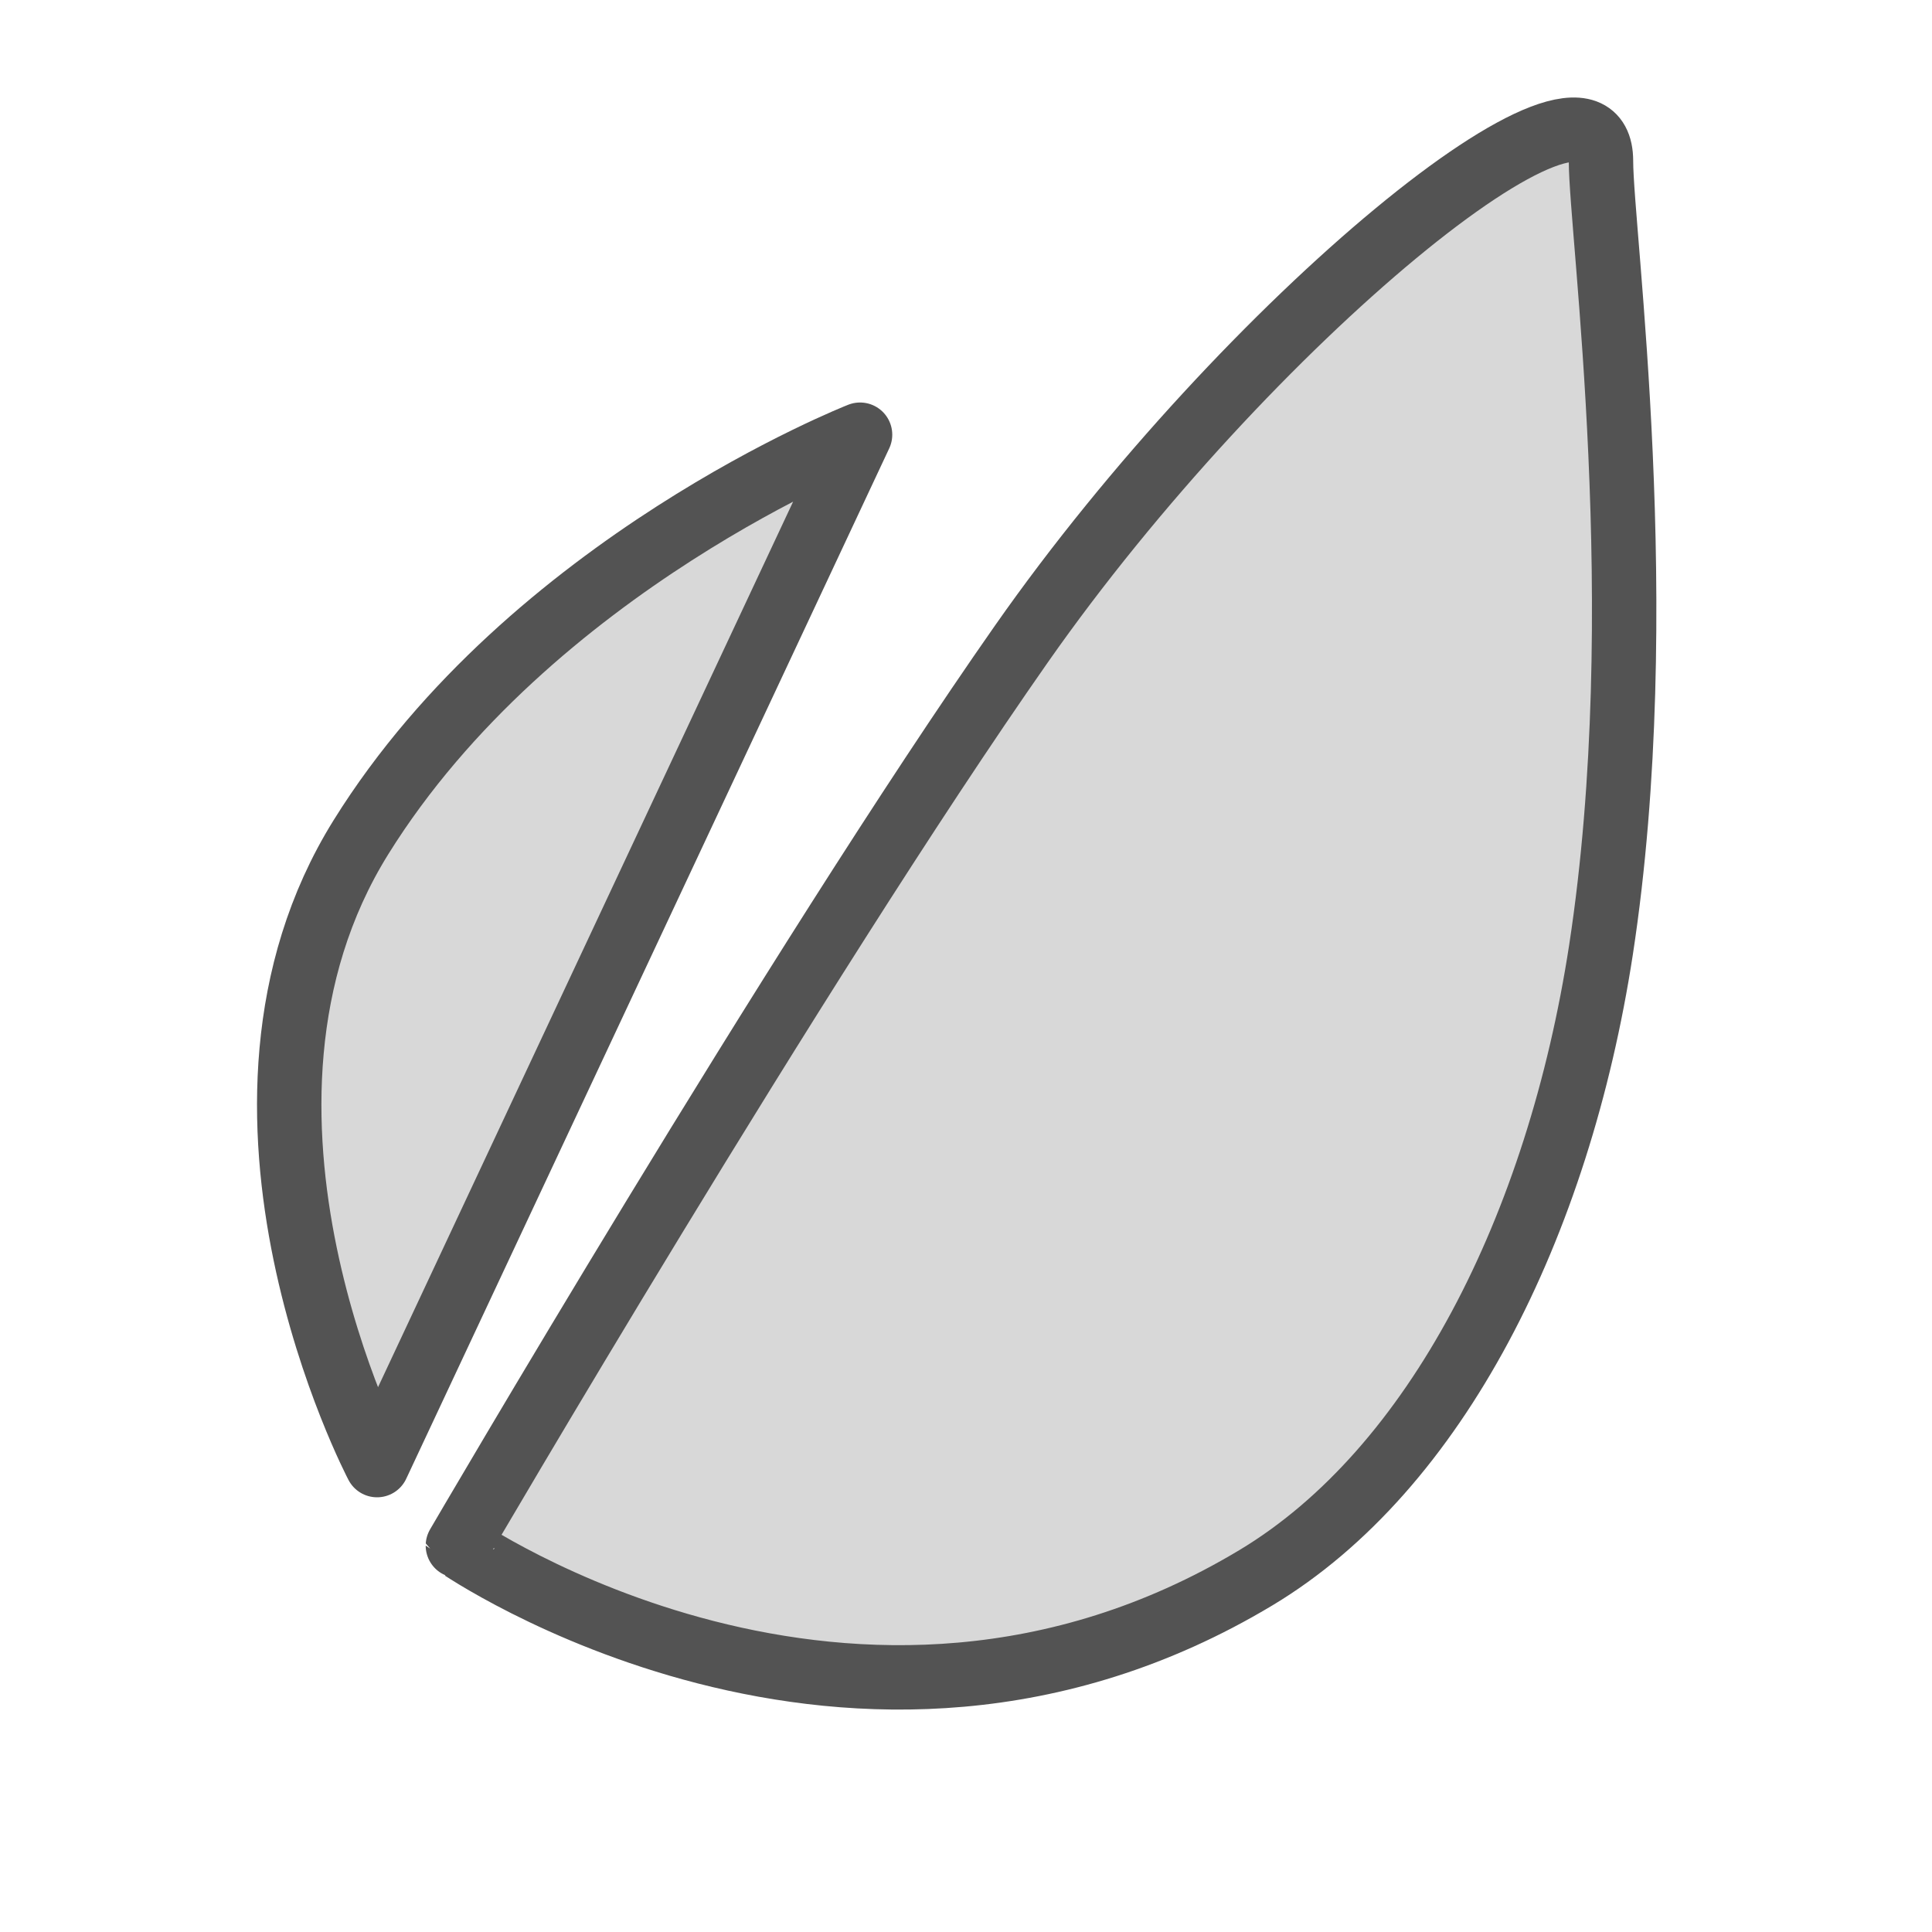 <?xml version="1.0" ?><svg data-name="Layer 1" id="Layer_1" viewBox="0 0 60 60" xmlns="http://www.w3.org/2000/svg" xmlns:xlink="http://www.w3.org/1999/xlink"><defs><style>.cls-1,.cls-4{fill:none;}.cls-1{clip-rule:evenodd;}.cls-2{clip-path:url(#clip-path);}.cls-3{fill:#d8d8d8;}.cls-4{stroke:#535353;stroke-linecap:round;stroke-linejoin:round;stroke-width:2px;}.cls-5{clip-path:url(#clip-path-2);}</style><clipPath id="clip-path"><path class="cls-1" d="M26.71,13.5S16.5,17.5,11.21,26s0.5,19.5.5,19.5Z"/></clipPath><clipPath id="clip-path-2"><path class="cls-1" d="M39,49c5.6-3.36,9.4-10.92,10.71-19.5,1.62-10.58,0-22.29,0-24.5,0-4-11,5-18,15s-17.5,28-17.5,28S26.5,56.5,39,49Z"/></clipPath></defs><title/><g class="cls-2"><rect class="cls-3" height="42" width="27.73" x="3.99" y="8.5"/></g><path class="cls-4" d="M26.71,13.5S16.5,17.5,11.21,26s0.5,19.5.5,19.5Z"/><g class="cls-5"><rect class="cls-3" height="58.06" width="46.22" x="9.21" y="-0.97"/></g><path class="cls-4" d="M39,49c5.6-3.36,9.4-10.92,10.72-19.5,1.62-10.58,0-22.29,0-24.5,0-4-11,5-18,15s-17.5,28-17.5,28S26.5,56.5,39,49Z"/></svg>